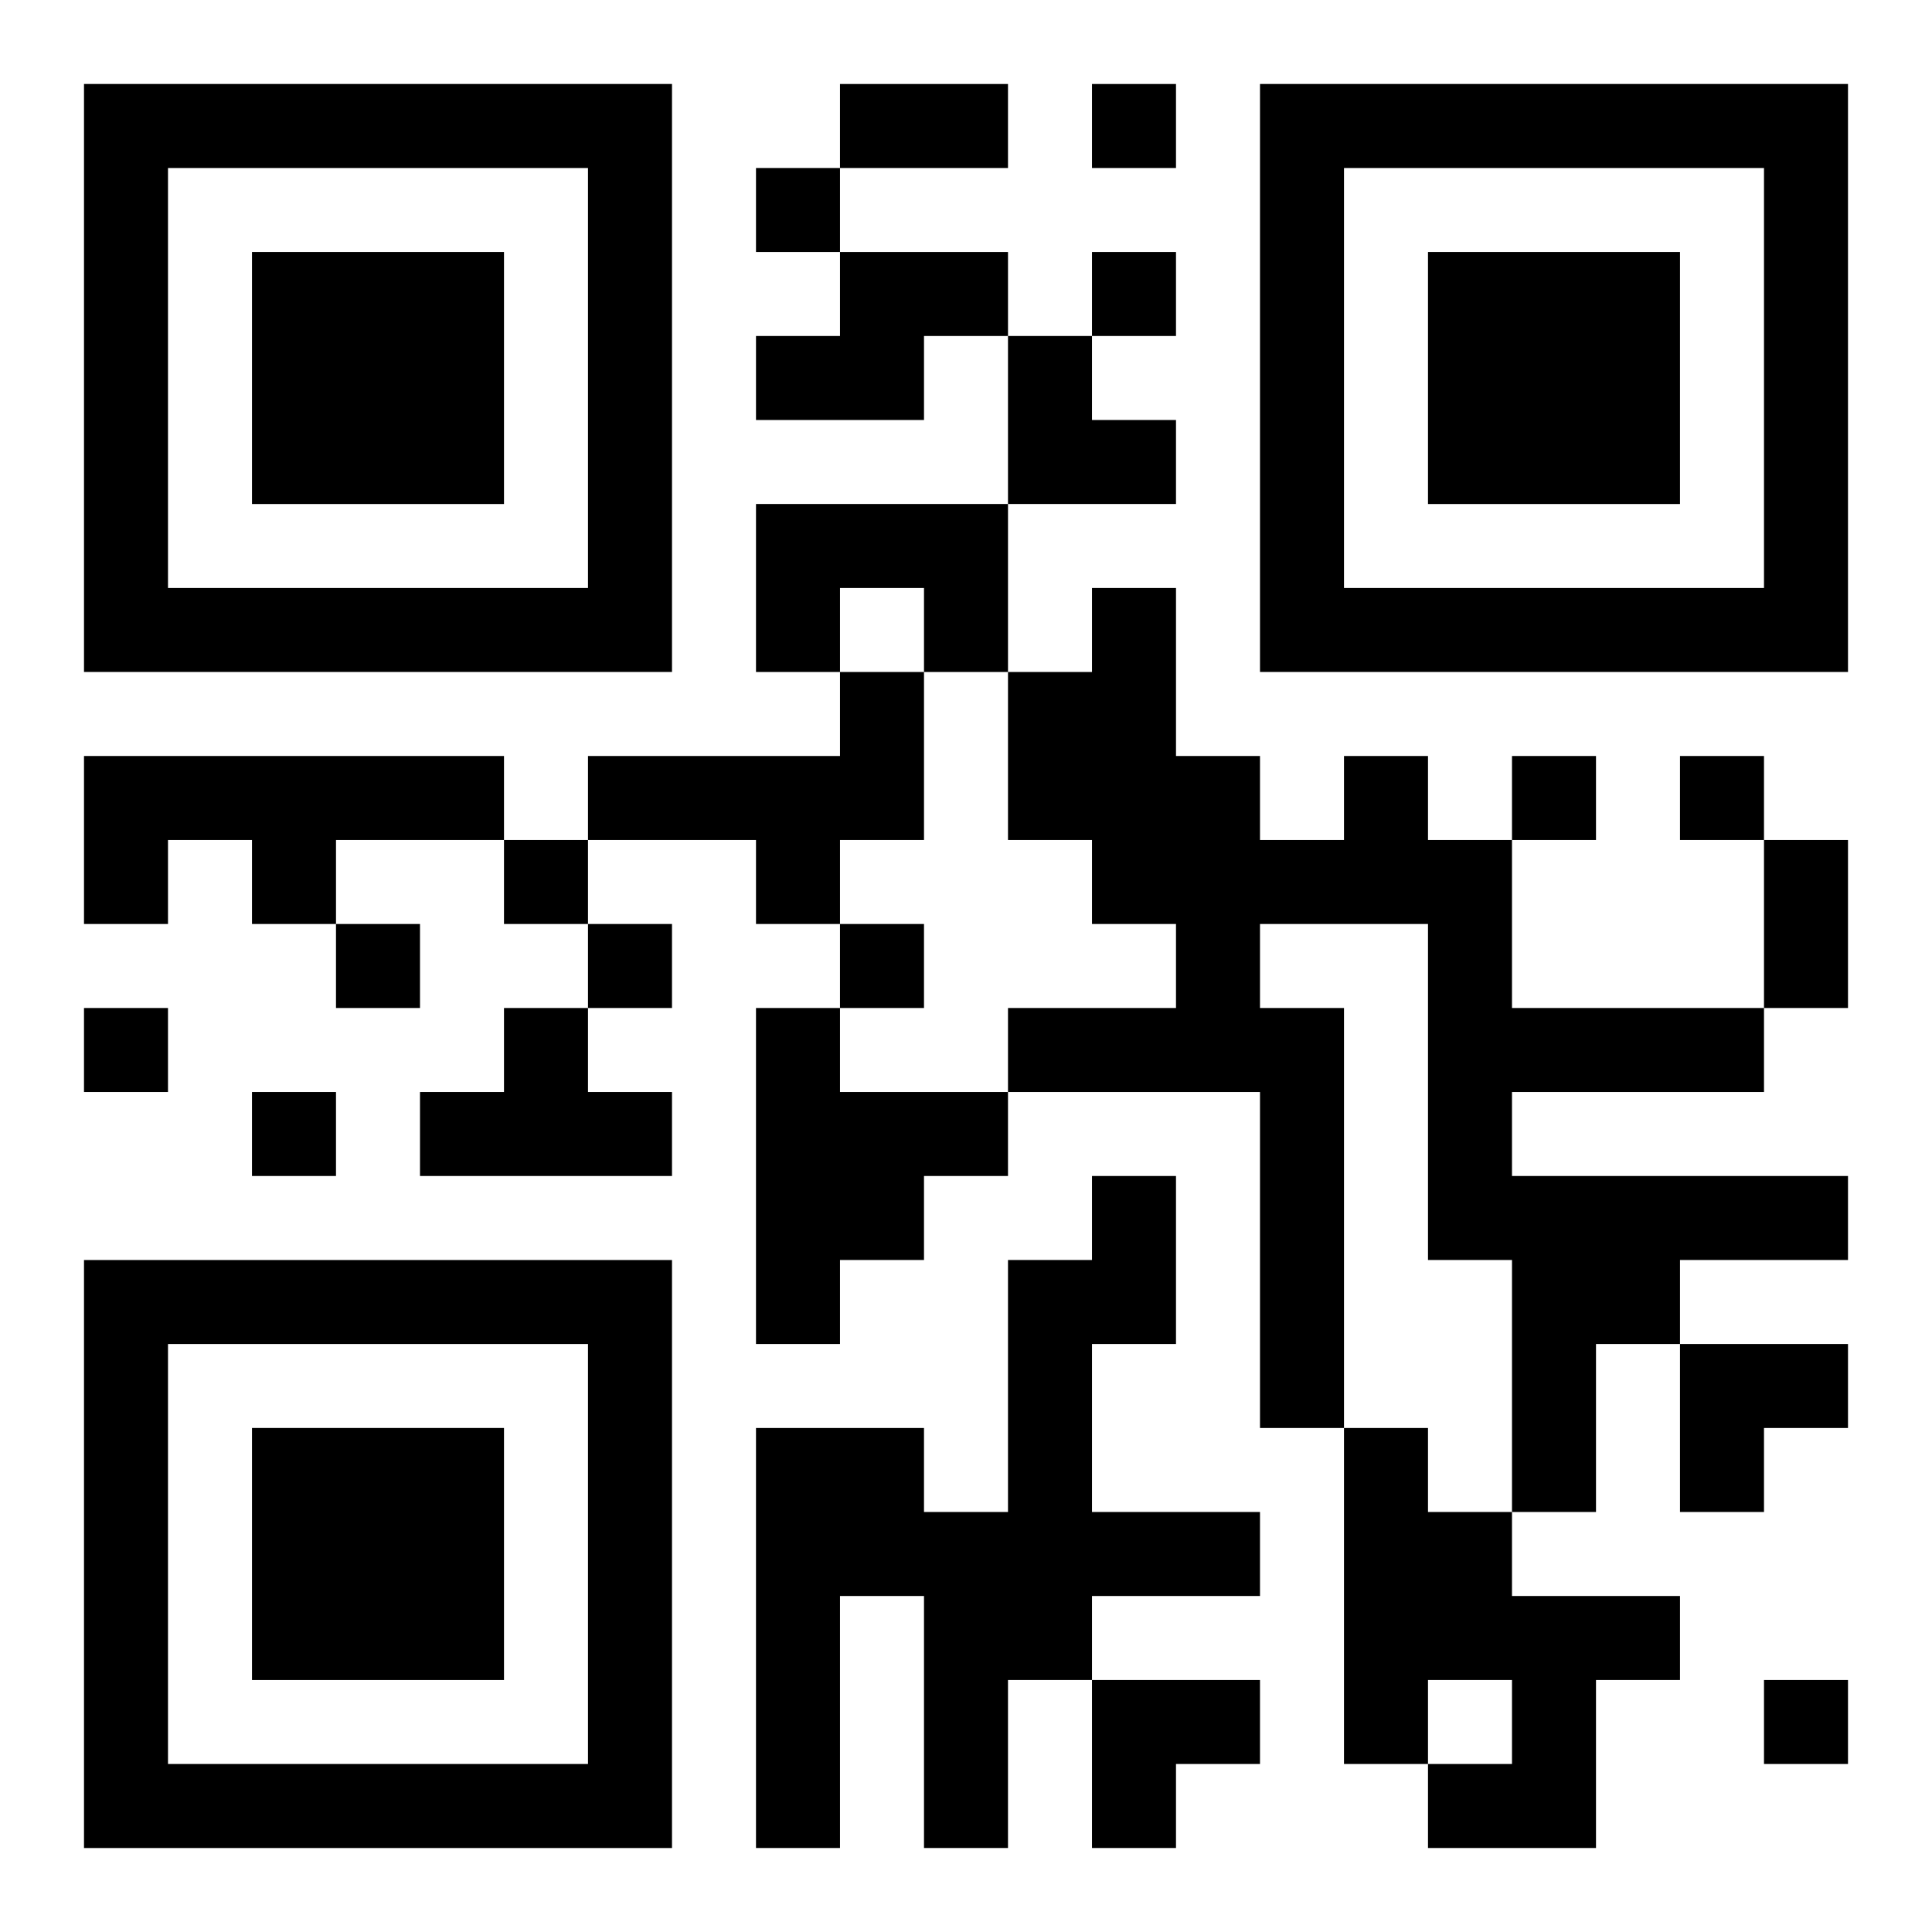 <?xml version="1.0" encoding="UTF-8"?>
<svg width="250" height="250" baseProfile="full" version="1.1" viewBox="-1 -1 23 23" xmlns="http://www.w3.org/2000/svg" xmlns:xlink="http://www.w3.org/1999/xlink"><symbol id="a"><path d="m0 7v7h7v-7h-7zm1 1h5v5h-5v-5zm1 1v3h3v-3h-3z"/></symbol><use y="-7" xlink:href="#a"/><use y="7" xlink:href="#a"/><use x="14" y="-7" xlink:href="#a"/><path d="m9 2h2v1h-1v1h-2v-1h1v-1m-1 3h3v2h-1v-1h-1v1h-1v-2m1 2h1v2h-1v1h-1v-1h-2v-1h3v-1m-9 1h5v1h-2v1h-1v-1h-1v1h-1v-2m15 0h1v1h1v2h3v1h-3v1h4v1h-2v1h-1v2h-1v-3h-1v-4h-2v1h1v5h-1v-4h-3v-1h2v-1h-1v-1h-1v-2h1v-1h1v2h1v1h1v-1m-10 3h1v1h1v1h-3v-1h1v-1m3 0h1v1h2v1h-1v1h-1v1h-1v-4m4 2h1v2h-1v2h2v1h-2v1h-1v2h-1v-3h-1v3h-1v-5h2v1h1v-3h1v-1m3 3h1v1h1v1h2v1h-1v2h-2v-1h1v-1h-1v1h-1v-4m-3-16v1h1v-1h-1m-4 1v1h1v-1h-1m4 1v1h1v-1h-1m5 6v1h1v-1h-1m2 0v1h1v-1h-1m-14 1v1h1v-1h-1m-2 1v1h1v-1h-1m3 0v1h1v-1h-1m3 0v1h1v-1h-1m-9 1v1h1v-1h-1m2 1v1h1v-1h-1m18 7v1h1v-1h-1m-11-19h2v1h-2v-1m11 9h1v2h-1v-2m-9-6h1v1h1v1h-2zm8 12h2v1h-1v1h-1zm-7 4h2v1h-1v1h-1z"/></svg>
